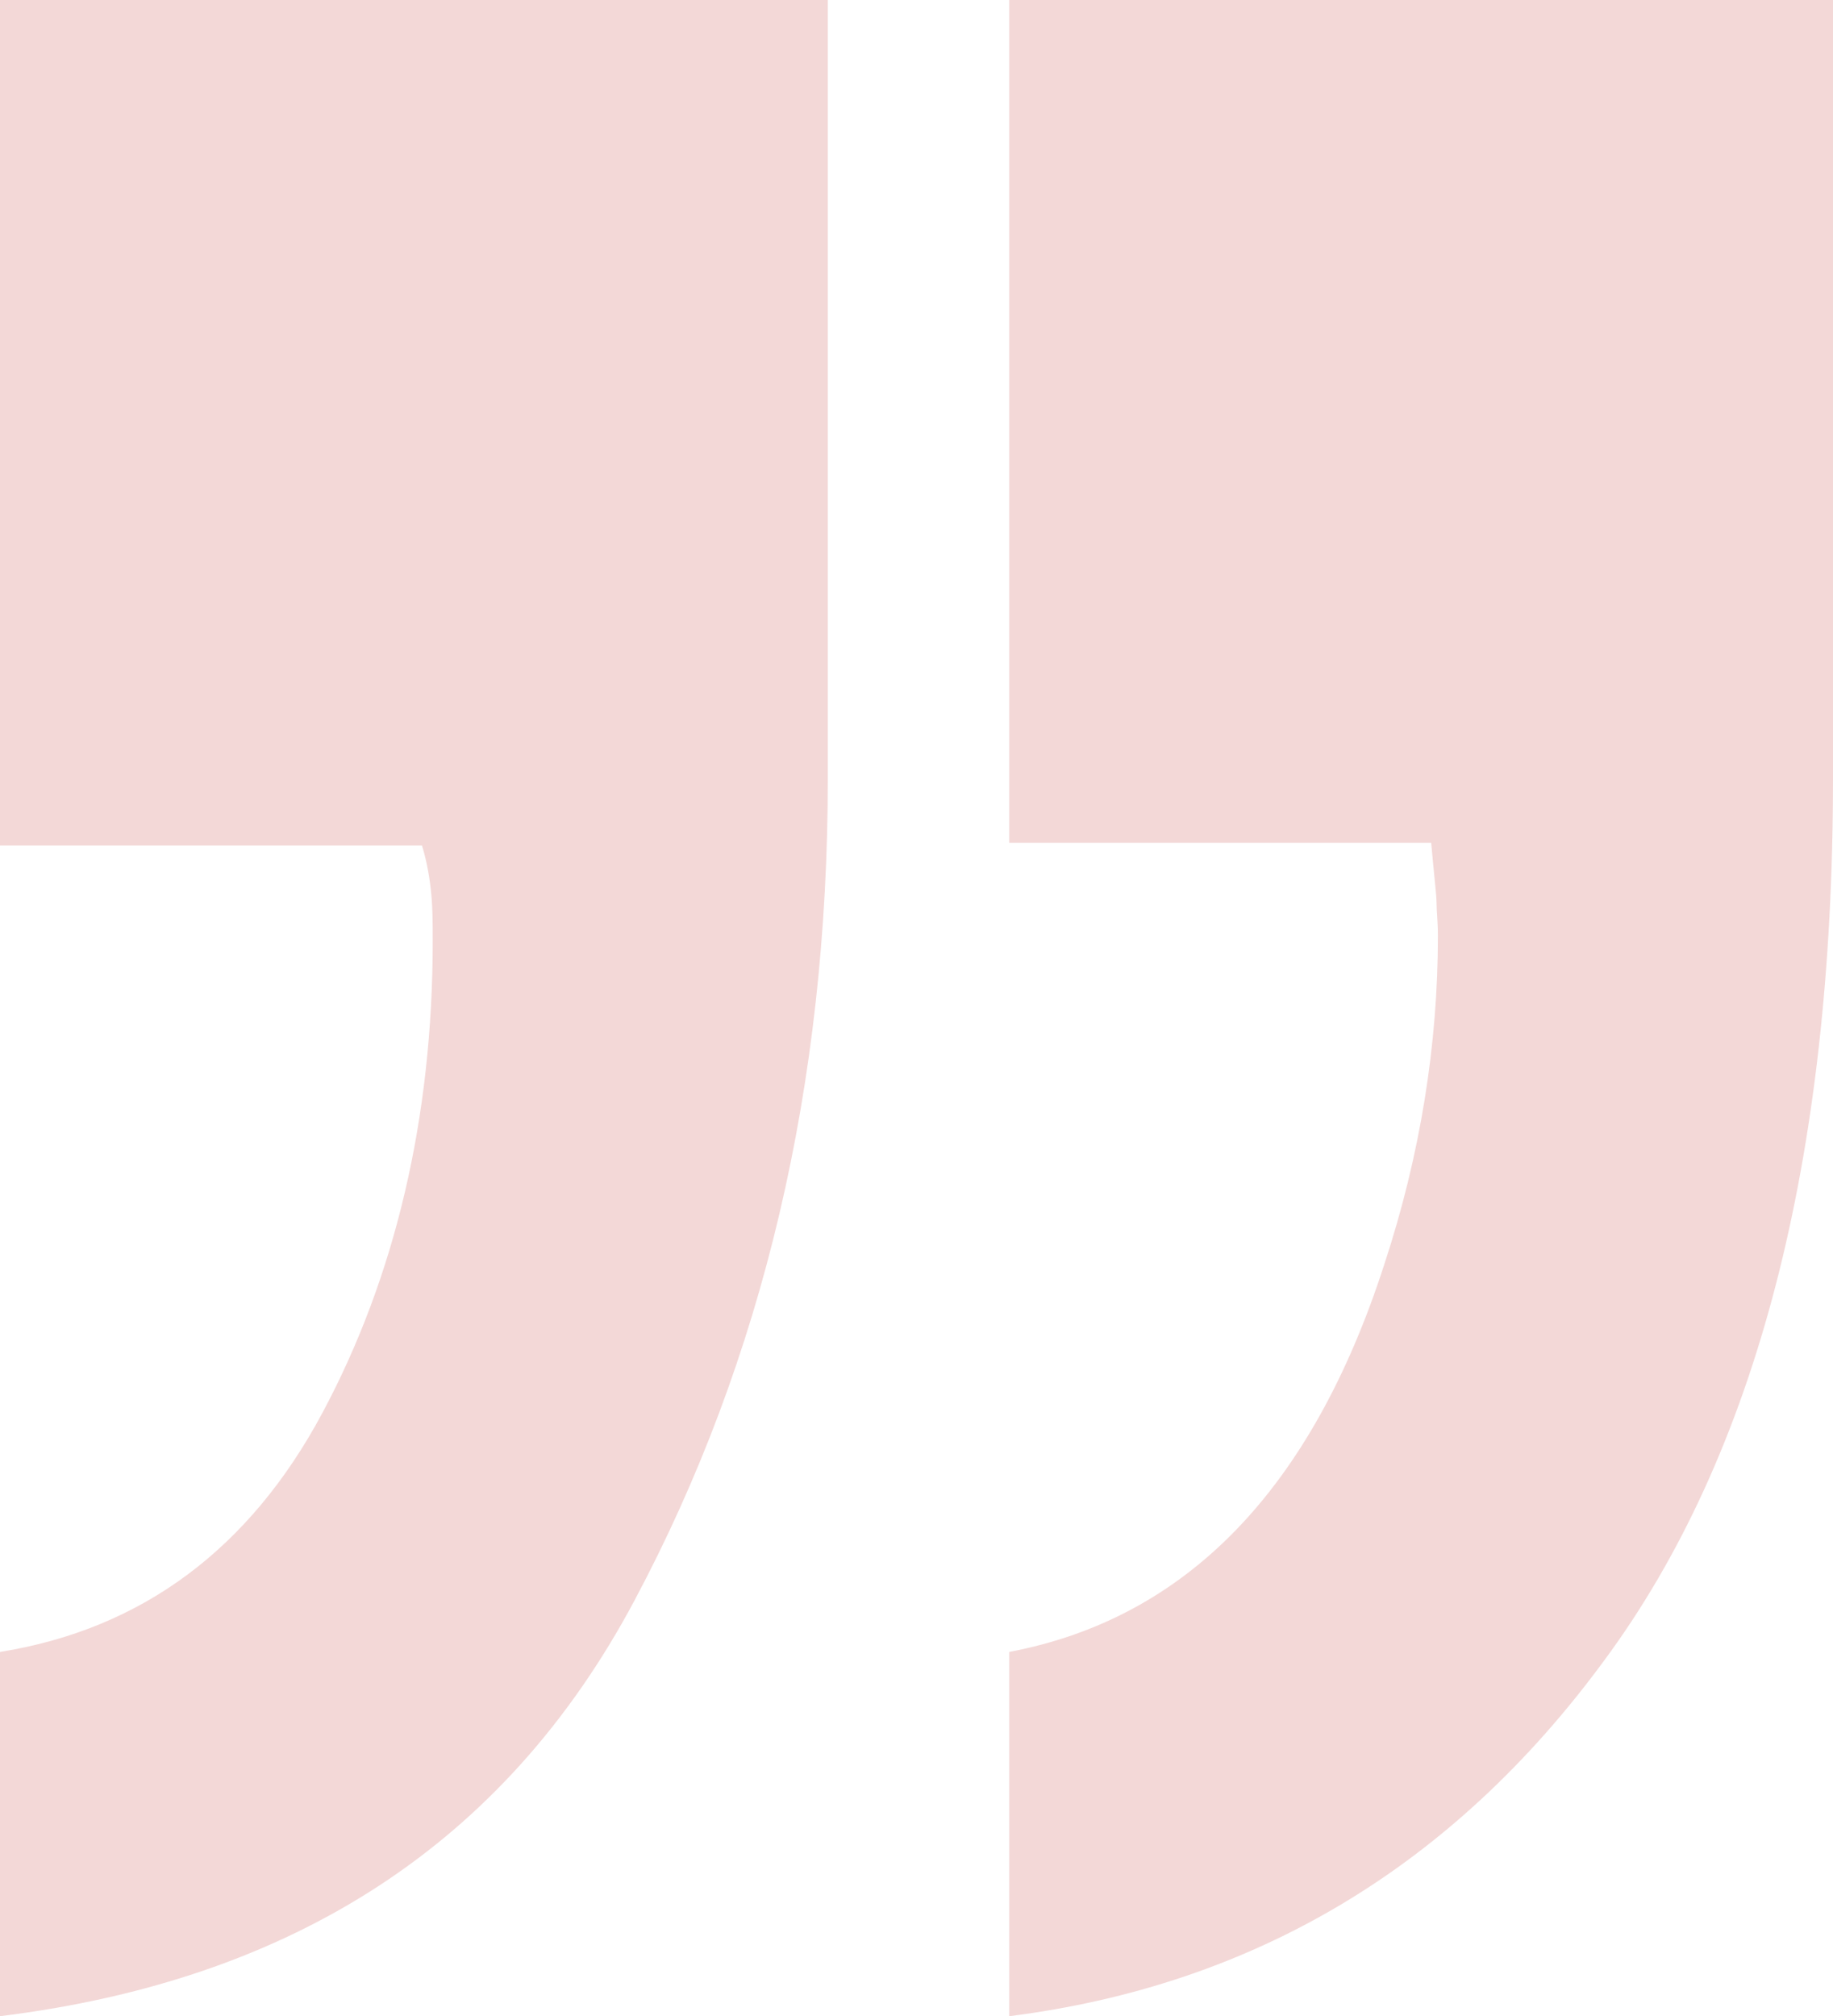 <?xml version="1.0" encoding="utf-8"?>
<!-- Generator: Adobe Illustrator 26.3.1, SVG Export Plug-In . SVG Version: 6.00 Build 0)  -->
<svg version="1.1" id="Layer_2_00000013906316006477272740000012736119963077405086_"
	 xmlns="http://www.w3.org/2000/svg" xmlns:xlink="http://www.w3.org/1999/xlink" x="0px" y="0px" viewBox="0 0 136.4 150"
	 style="enable-background:new 0 0 136.4 150;" xml:space="preserve">
<style type="text/css">
	.st0{fill:#F3D8D7;}
</style>
<path class="st0" d="M75.1,122.9c13.2-2.5,22.5-12.1,27.9-28.8c2.7-8.2,4-16.4,4-24.5c0-1-0.1-1.8-0.1-2.4s-0.2-2.2-0.4-4.5H75.1V0
	h61.3v57.9c0,28.4-5.7,50.3-17,65.6c-11.3,15.4-26.1,24.2-44.3,26.5C75.1,150,75.1,122.9,75.1,122.9z M0,122.9
	c10.6-1.7,18.6-7.7,24-17.8s8.2-21.9,8.2-35.1c0-1.2,0-2.3-0.1-3.4s-0.3-2.4-0.7-3.7H0V0h61.6v57.9c0,22.8-4.8,43.2-14.4,61.2
	S21.9,147.3,0,150L0,122.9L0,122.9z"/>
</svg>
